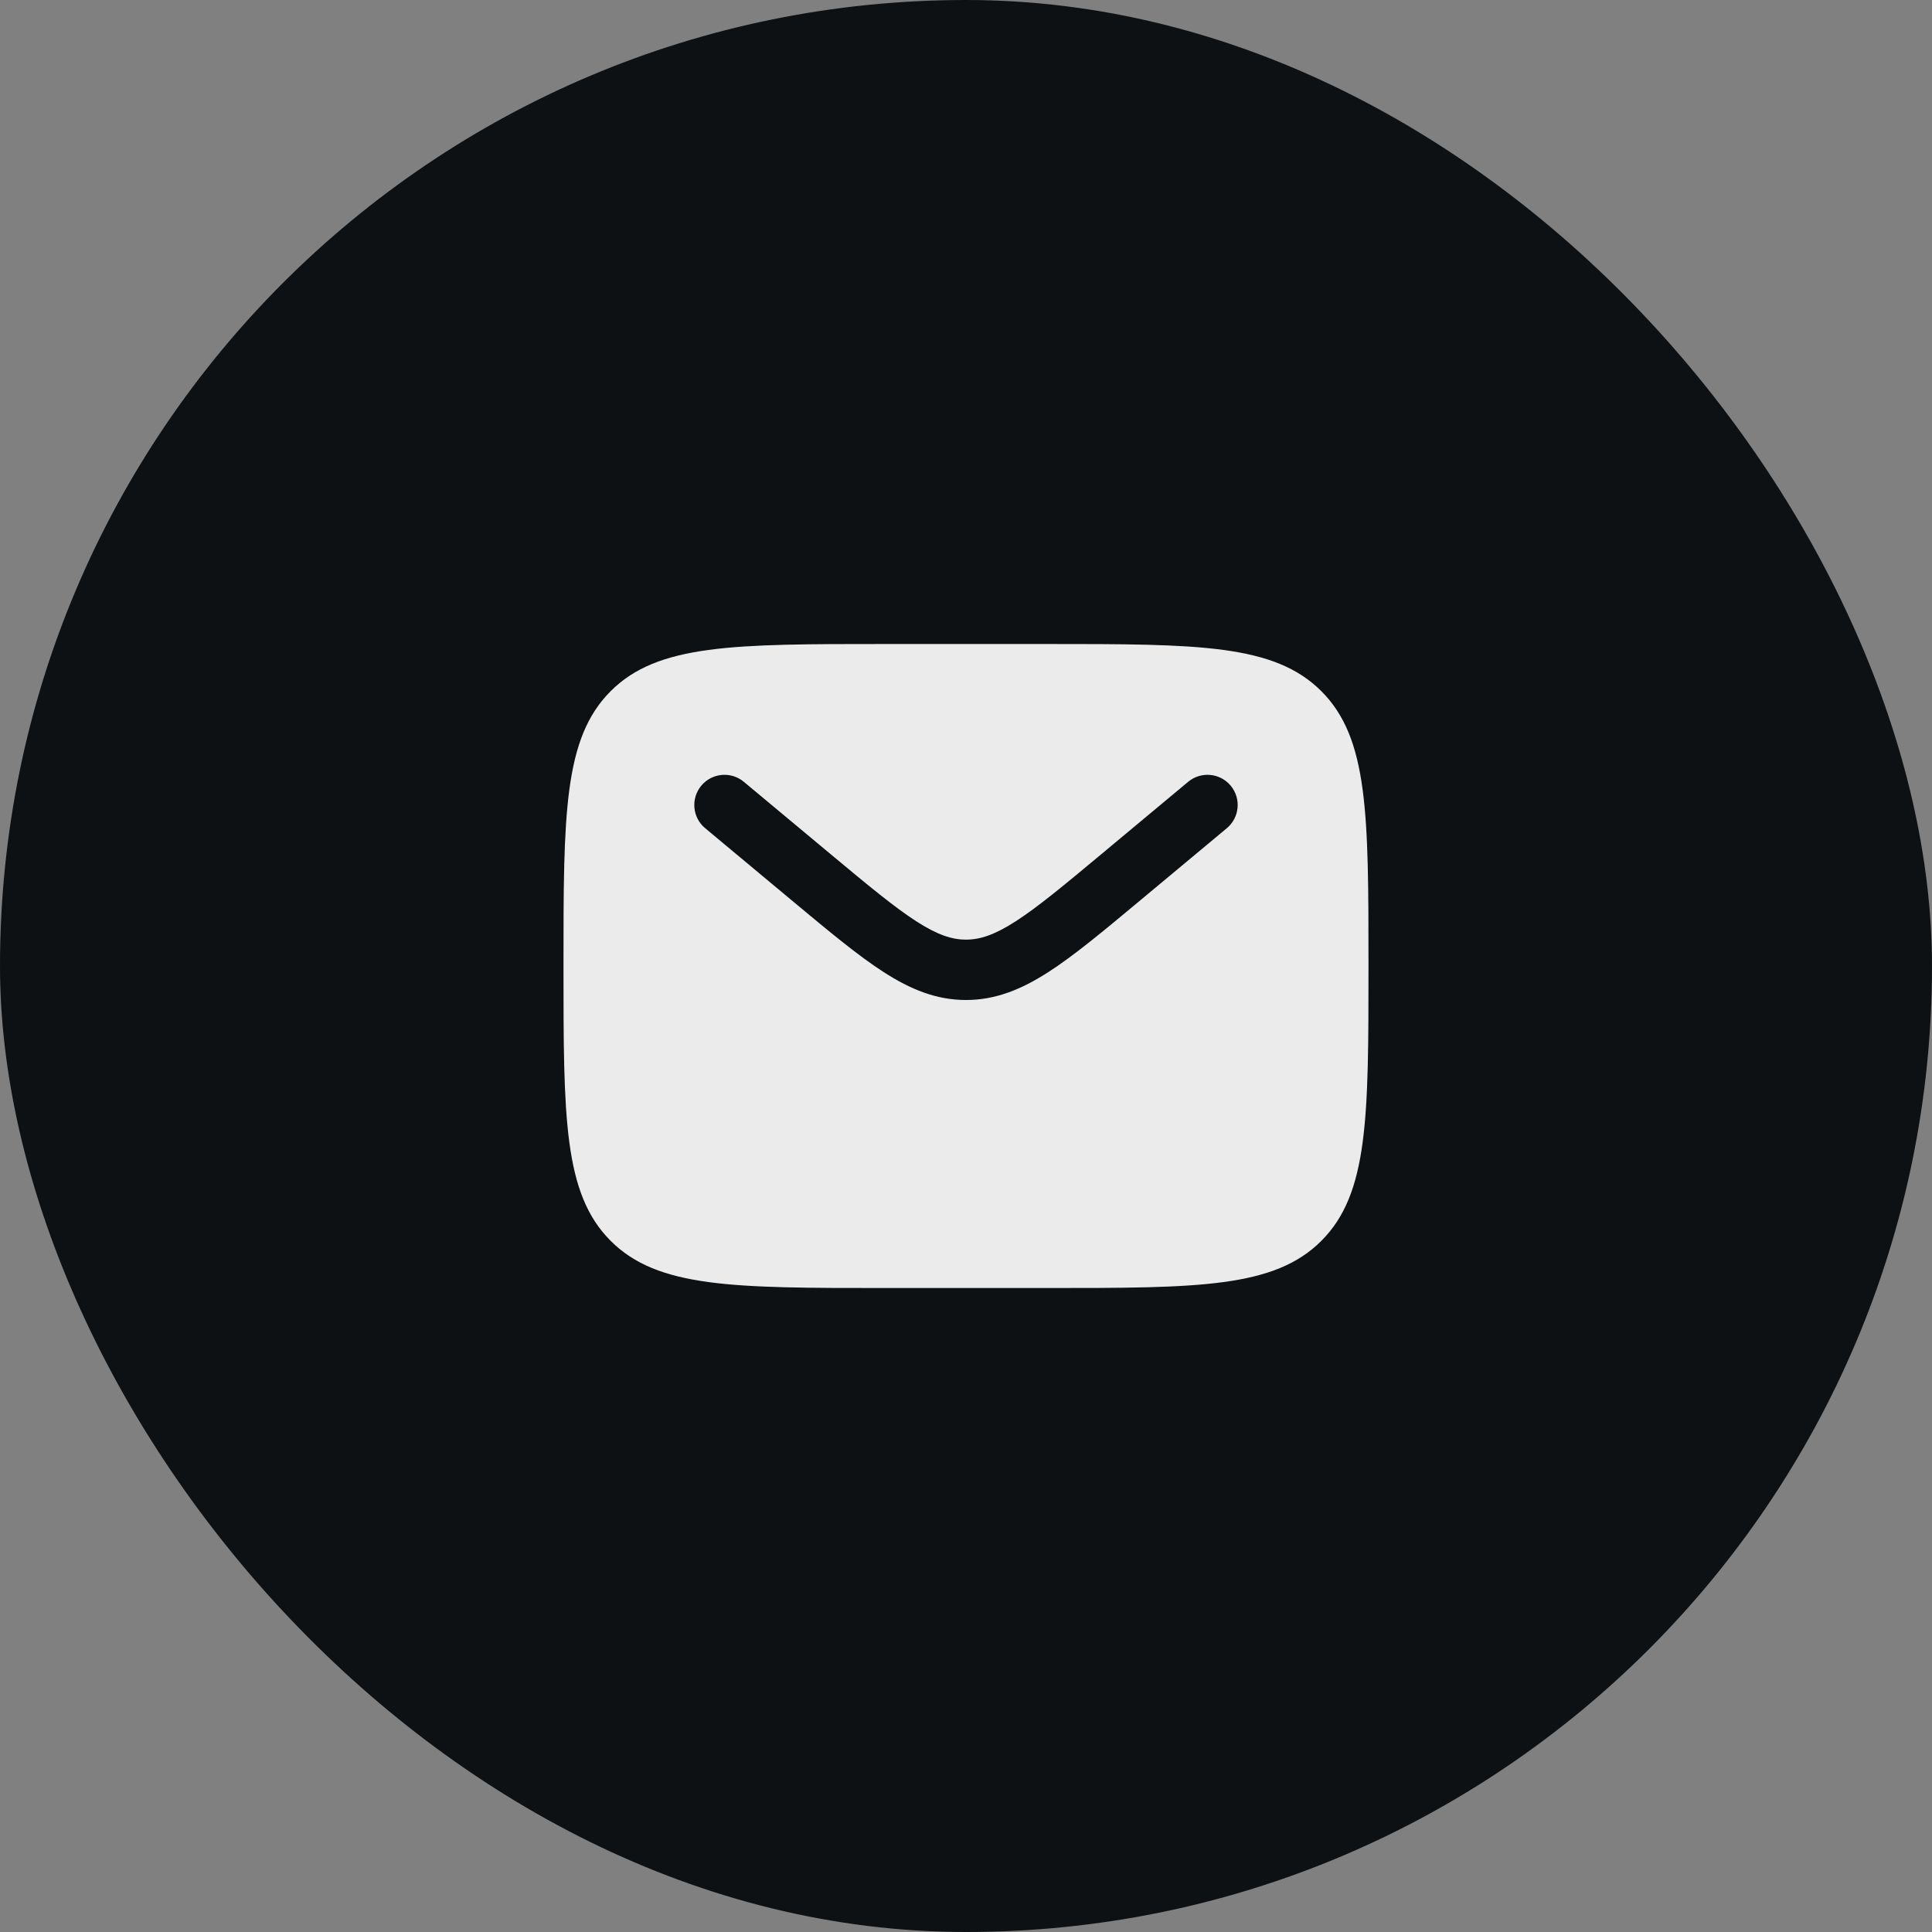 <?xml version="1.0" encoding="UTF-8"?> <svg xmlns="http://www.w3.org/2000/svg" width="80" height="80" viewBox="0 0 80 80" fill="none"><rect x="0" y="0" width="80" height="80" fill="#808080" stroke="none"/><rect width="80" height="80" rx="40" fill="#0D1114"></rect><path fill-rule="evenodd" clip-rule="evenodd" d="M25.286 28.62C23.333 30.572 23.333 33.715 23.333 40C23.333 46.286 23.333 49.428 25.286 51.381C27.238 53.334 30.381 53.334 36.666 53.334H43.333C49.618 53.334 52.761 53.334 54.714 51.381C56.666 49.428 56.666 46.286 56.666 40C56.666 33.715 56.666 30.572 54.714 28.62C52.761 26.667 49.618 26.667 43.333 26.667H36.666C30.381 26.667 27.238 26.667 25.286 28.62ZM50.96 32.533C51.402 33.064 51.33 33.852 50.8 34.294L47.139 37.345C45.662 38.576 44.465 39.574 43.408 40.253C42.307 40.961 41.235 41.408 40 41.408C38.764 41.408 37.693 40.961 36.592 40.253C35.535 39.574 34.337 38.576 32.86 37.345L29.199 34.294C28.669 33.852 28.597 33.064 29.039 32.533C29.481 32.003 30.27 31.931 30.8 32.373L34.398 35.372C35.953 36.668 37.033 37.564 37.944 38.151C38.826 38.718 39.425 38.908 40 38.908C40.575 38.908 41.173 38.718 42.055 38.151C42.967 37.564 44.046 36.668 45.601 35.372L49.199 32.373C49.73 31.931 50.518 32.003 50.96 32.533Z" fill="#EBEBEB"></path></svg> 